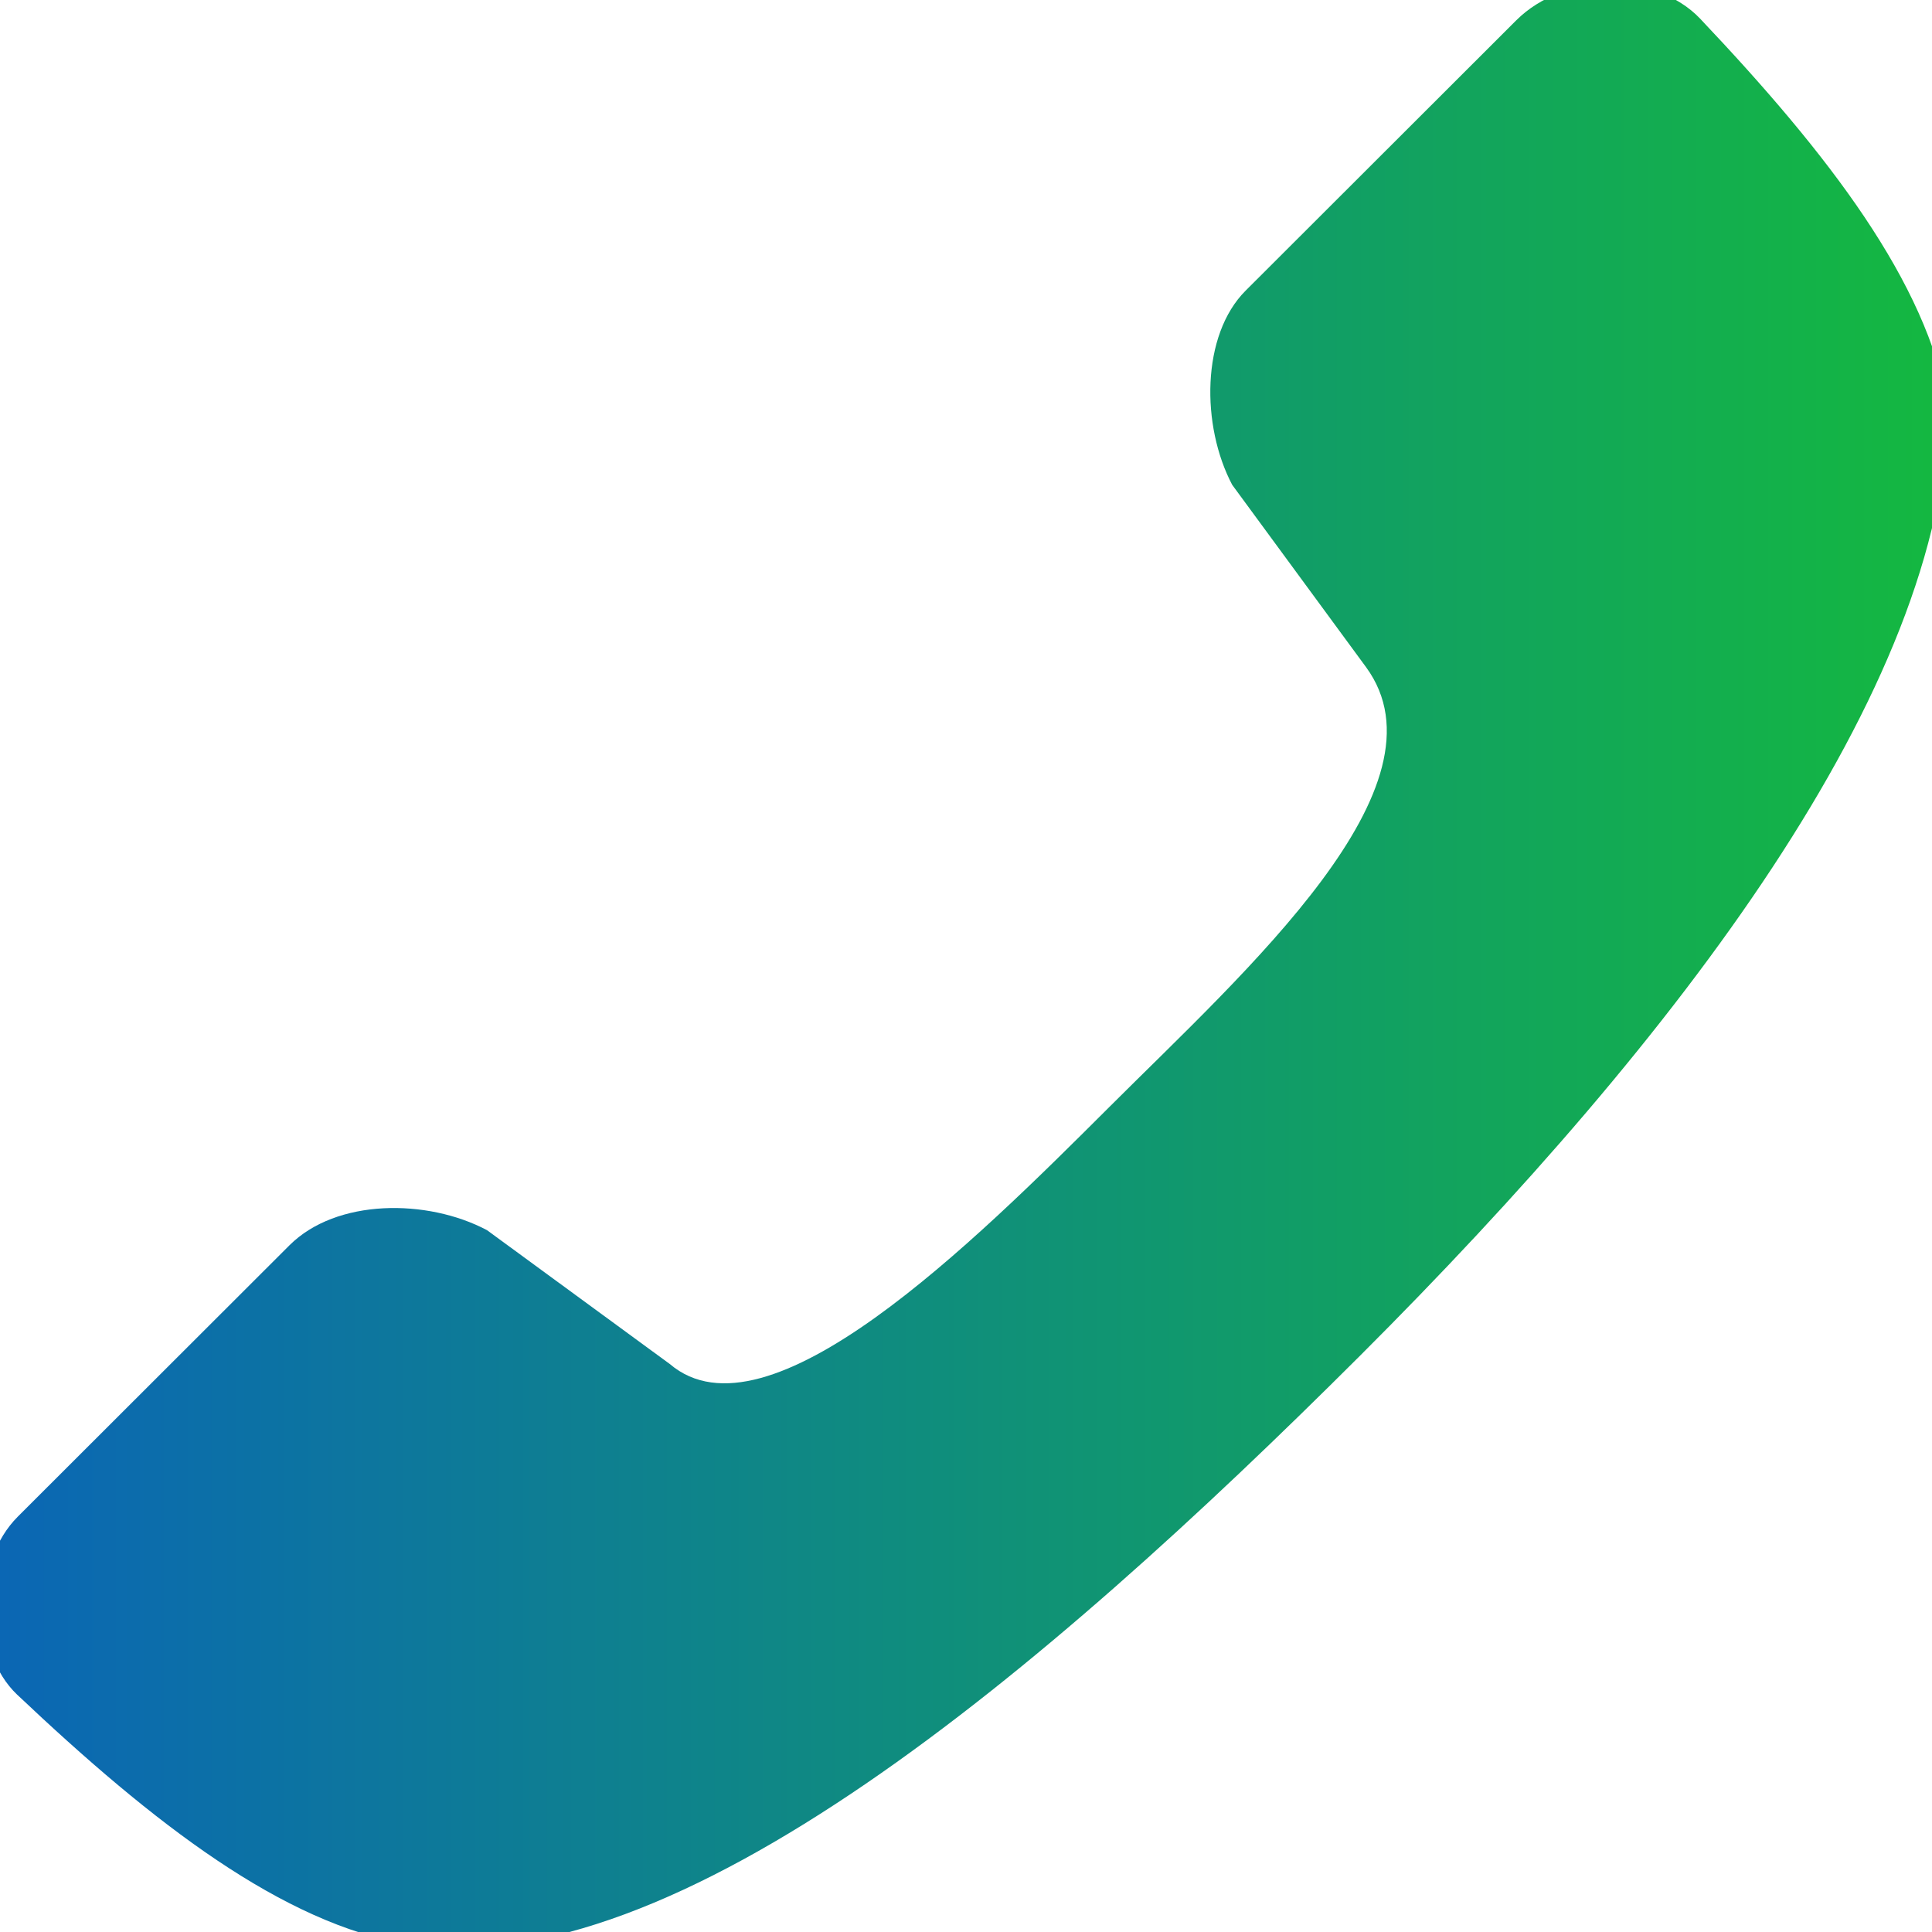 <svg width="18" height="18" viewBox="0 0 18 18" fill="none" xmlns="http://www.w3.org/2000/svg">
<g clip-path="url(#clip0_2015_2086)">
<path d="M15.837 0.171C17.042 1.443 17.952 2.629 18.15 3.791C18.118 6.414 15.645 9.661 12.673 12.629C9.717 15.58 6.293 18.494 3.804 18.117C2.634 17.918 1.441 17.001 0.158 15.787C-0.254 15.394 -0.253 14.549 0.166 14.13L2.697 11.602C3.134 11.166 3.98 11.166 4.537 11.461L6.24 12.708C7.15 13.483 9.065 11.582 10.337 10.312C11.606 9.045 13.542 7.325 12.726 6.214L11.48 4.517C11.19 3.968 11.19 3.122 11.606 2.707L14.127 0.189C14.577 -0.26 15.424 -0.26 15.837 0.171Z" fill="url(#paint0_linear_2015_2086)"/>
</g>
<defs>
<linearGradient id="paint0_linear_2015_2086" x1="18.15" y1="9" x2="-0.15" y2="9" gradientUnits="userSpaceOnUse">
<stop stop-color="#14B840"/>
<stop offset="1" stop-color="#0B66B5"/>
</linearGradient>
<clipPath id="clip0_2015_2086">
<rect width="18" height="18" fill="white" transform="matrix(-1 0 0 1 18 0)"/>
</clipPath>
</defs>
</svg>
